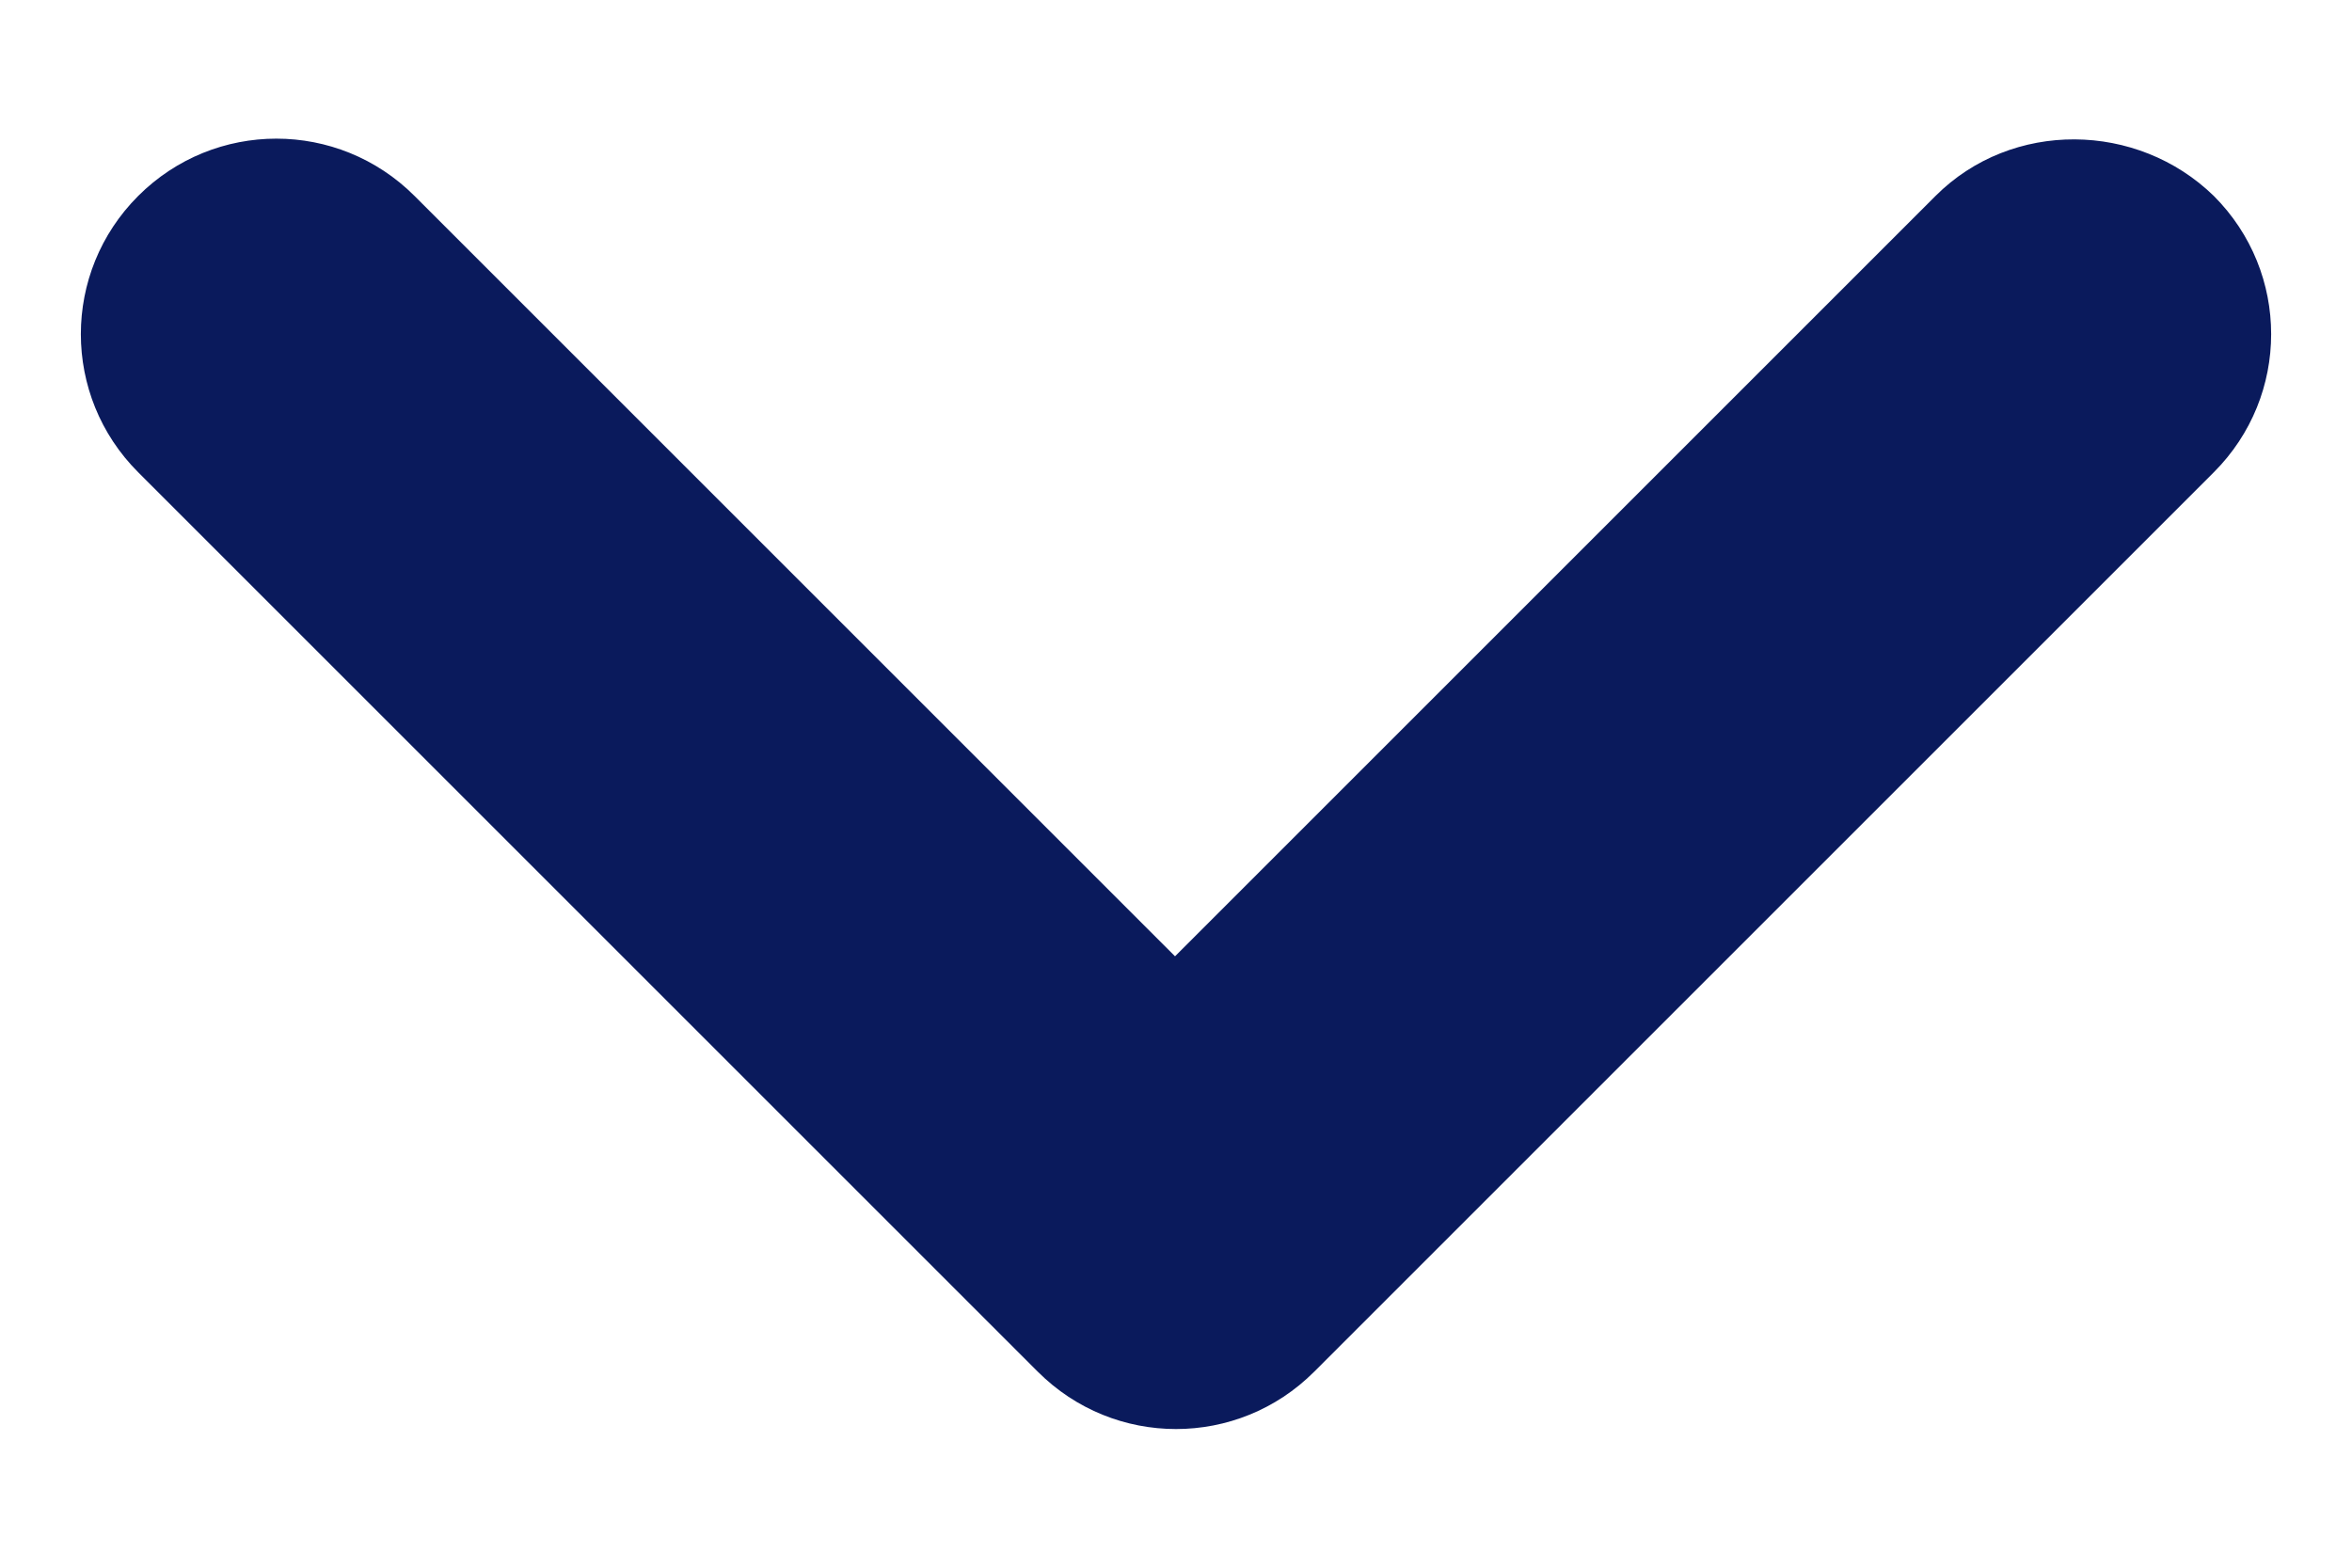 <svg width="12" height="8" viewBox="0 0 12 8" fill="none" xmlns="http://www.w3.org/2000/svg">
<path d="M9.875 1L5.995 4.88L2.115 1C1.725 0.61 1.095 0.61 0.705 1C0.315 1.39 0.315 2.02 0.705 2.41L5.295 7C5.685 7.39 6.315 7.39 6.705 7L11.295 2.41C11.685 2.02 11.685 1.39 11.295 1C10.905 0.62 10.265 0.61 9.875 1Z" fill="#0A1A5C"/>
</svg>
